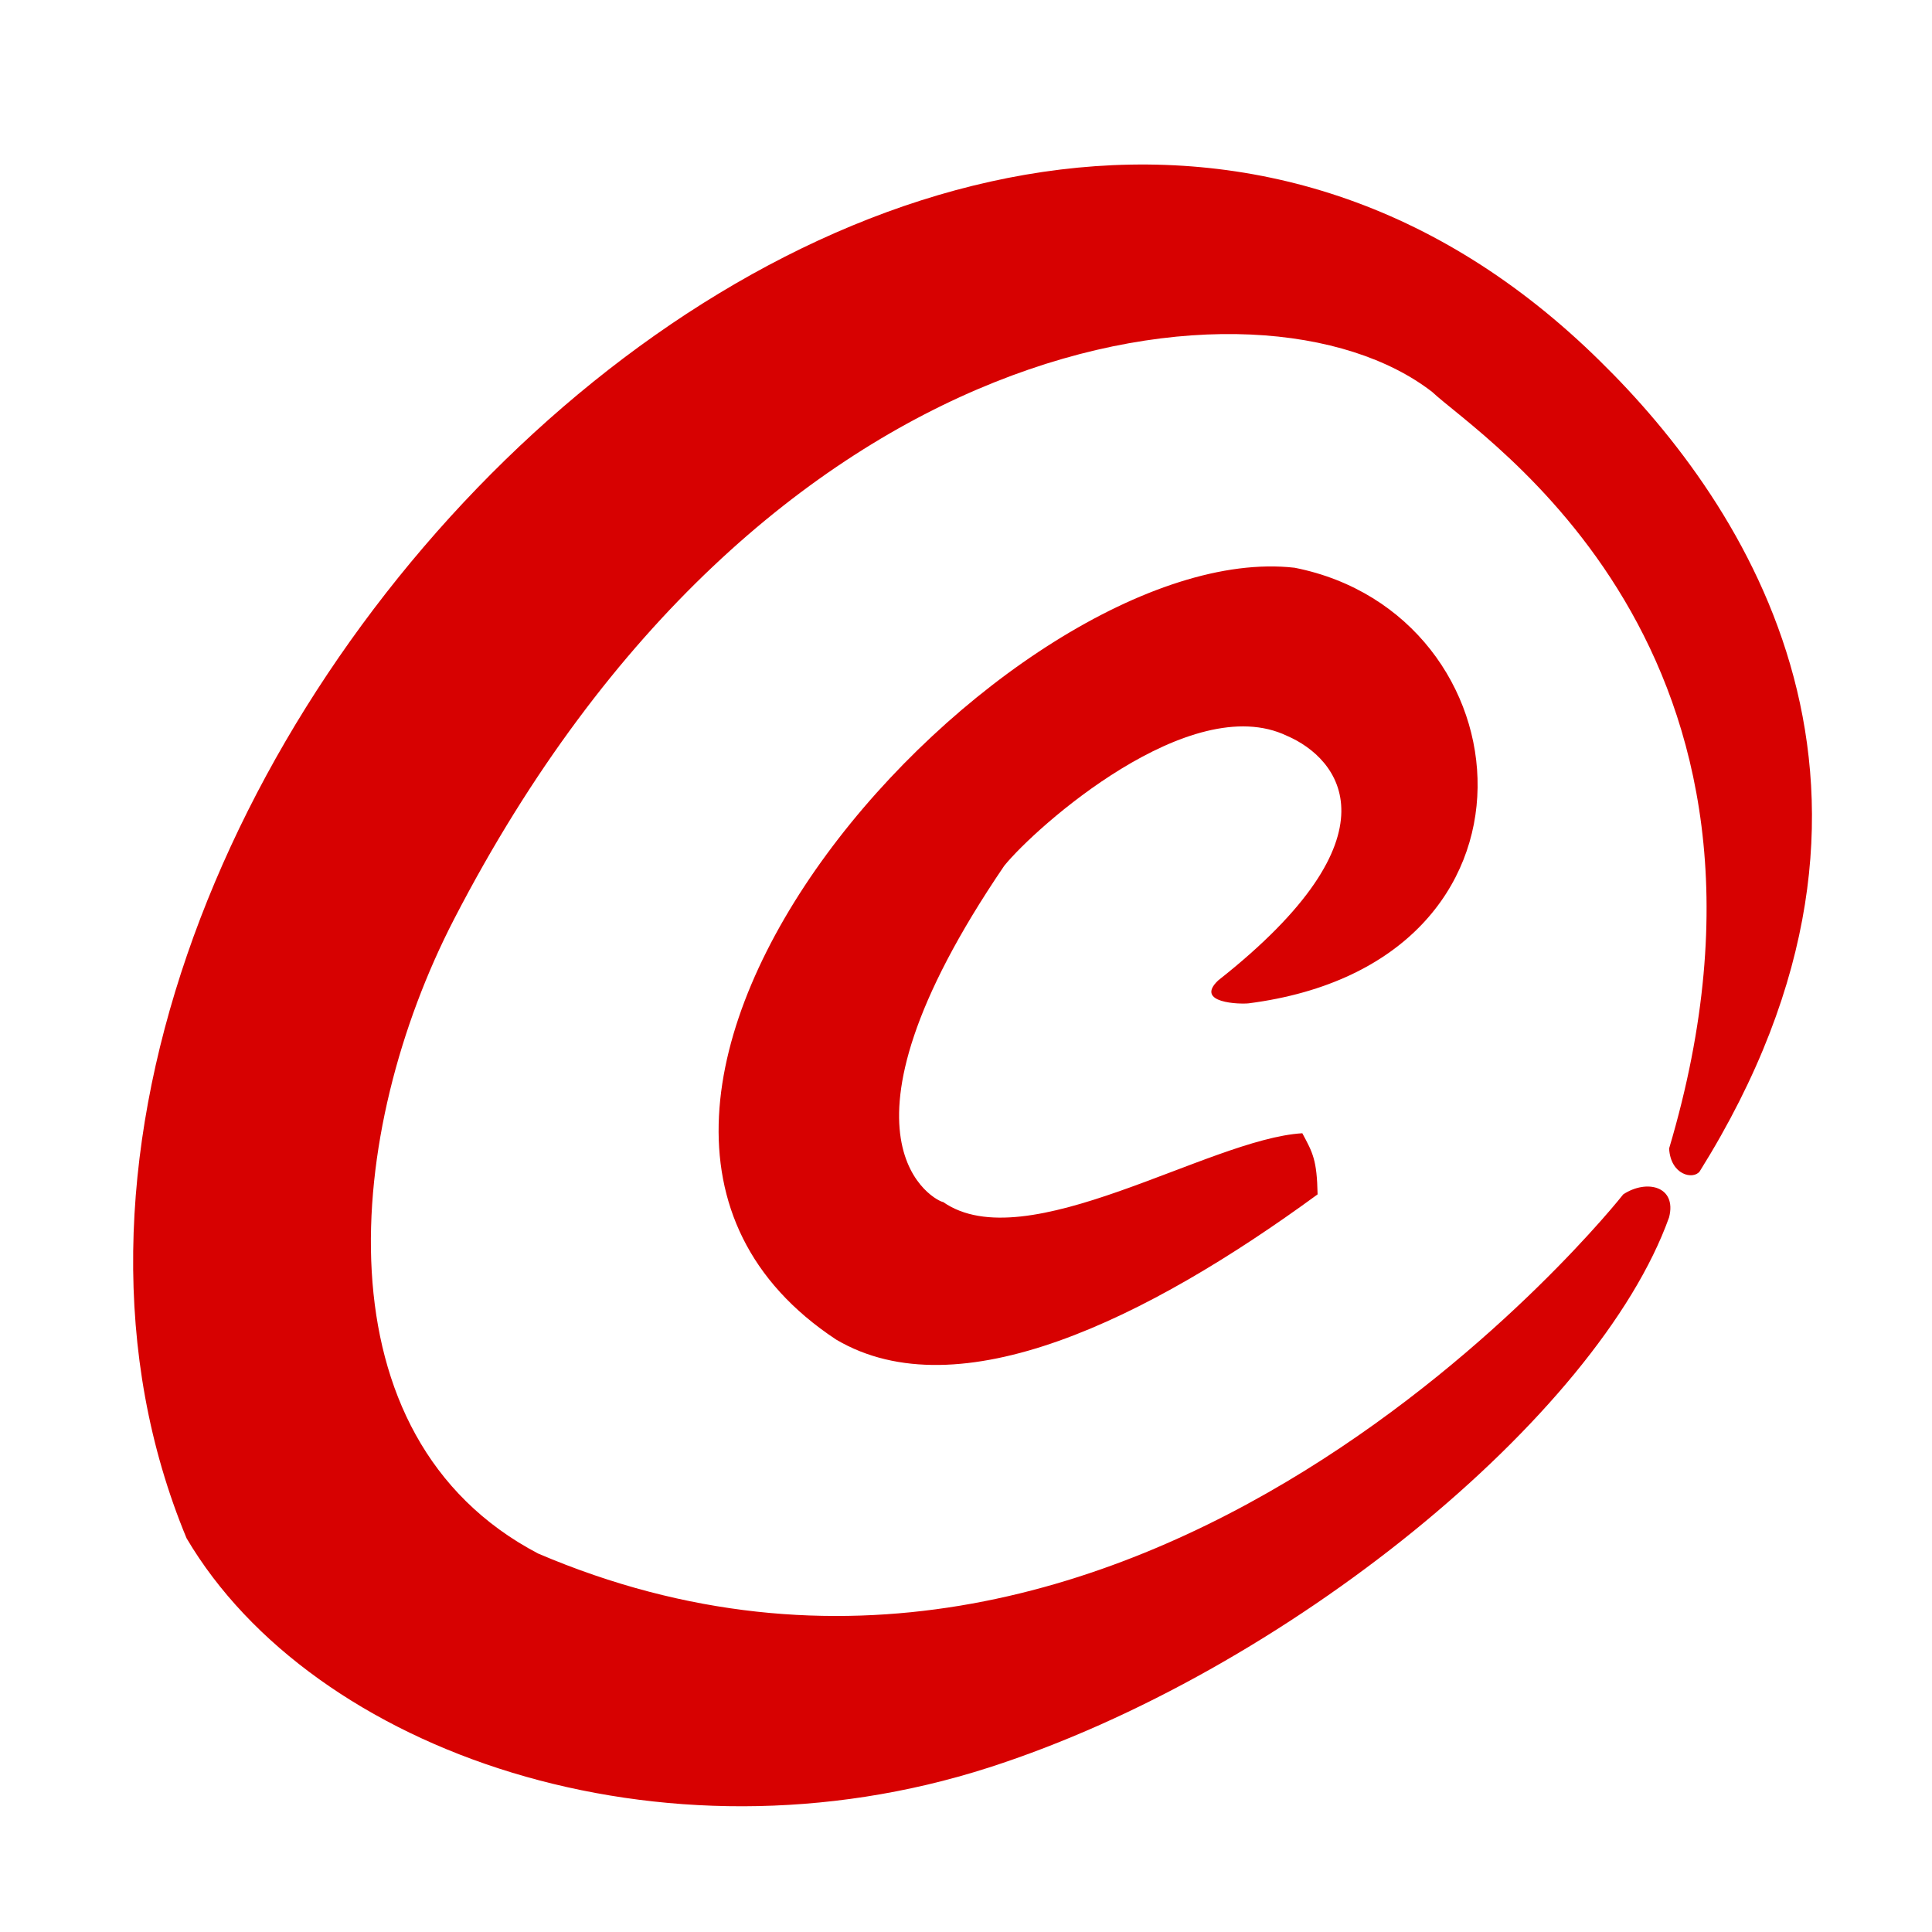 <svg xmlns="http://www.w3.org/2000/svg" width="600" height="600" viewBox="0 0 600 600"><defs><style>
      .cls-1 {
        fill: #d70101;
        fill-rule: evenodd;
      }
    </style></defs><path id="Farbf&#xFC;llung_1" data-name="Farbf&#xFC;llung 1" class="cls-1" d="M497,112.235C542.13,156.492,601.713,245.591,527.848,363.8c-2,2.623-9,1.189-9.493-7.119,46.112-155.057-58.668-220.866-73.571-234.954-53.109-41.182-208.069-21.459-303.779,163.755-33.844,65.494-43.012,160.708,26.106,196.982,186.042,79.459,336.525-110.872,337.005-111.544,7.288-4.794,16.691-2.519,14.239,7.12C496.27,439.78,399.087,519.34,307.134,548.917c-101.8,32.742-209.967-4.72-249.194-71.2C-36.434,250.5,293.532-88.6,497,112.235ZM387.825,311.589c-2.7.32-16.965-.062-9.493-7.119,57.34-45.187,37.5-69.03,21.36-75.945-29.984-14.406-78.009,28.245-87.811,40.346C253.066,355.306,291.312,373.3,292.9,373.3c25.708,17.951,82.529-19.626,111.543-21.36,3.256,6.033,4.549,8.316,4.747,18.986-52.905,38.683-111.46,67.566-149.516,45.093-109.689-72.455,54.479-249.718,142.4-239.7C474.718,190.719,485.668,298.912,387.825,311.589Z"></path></svg>